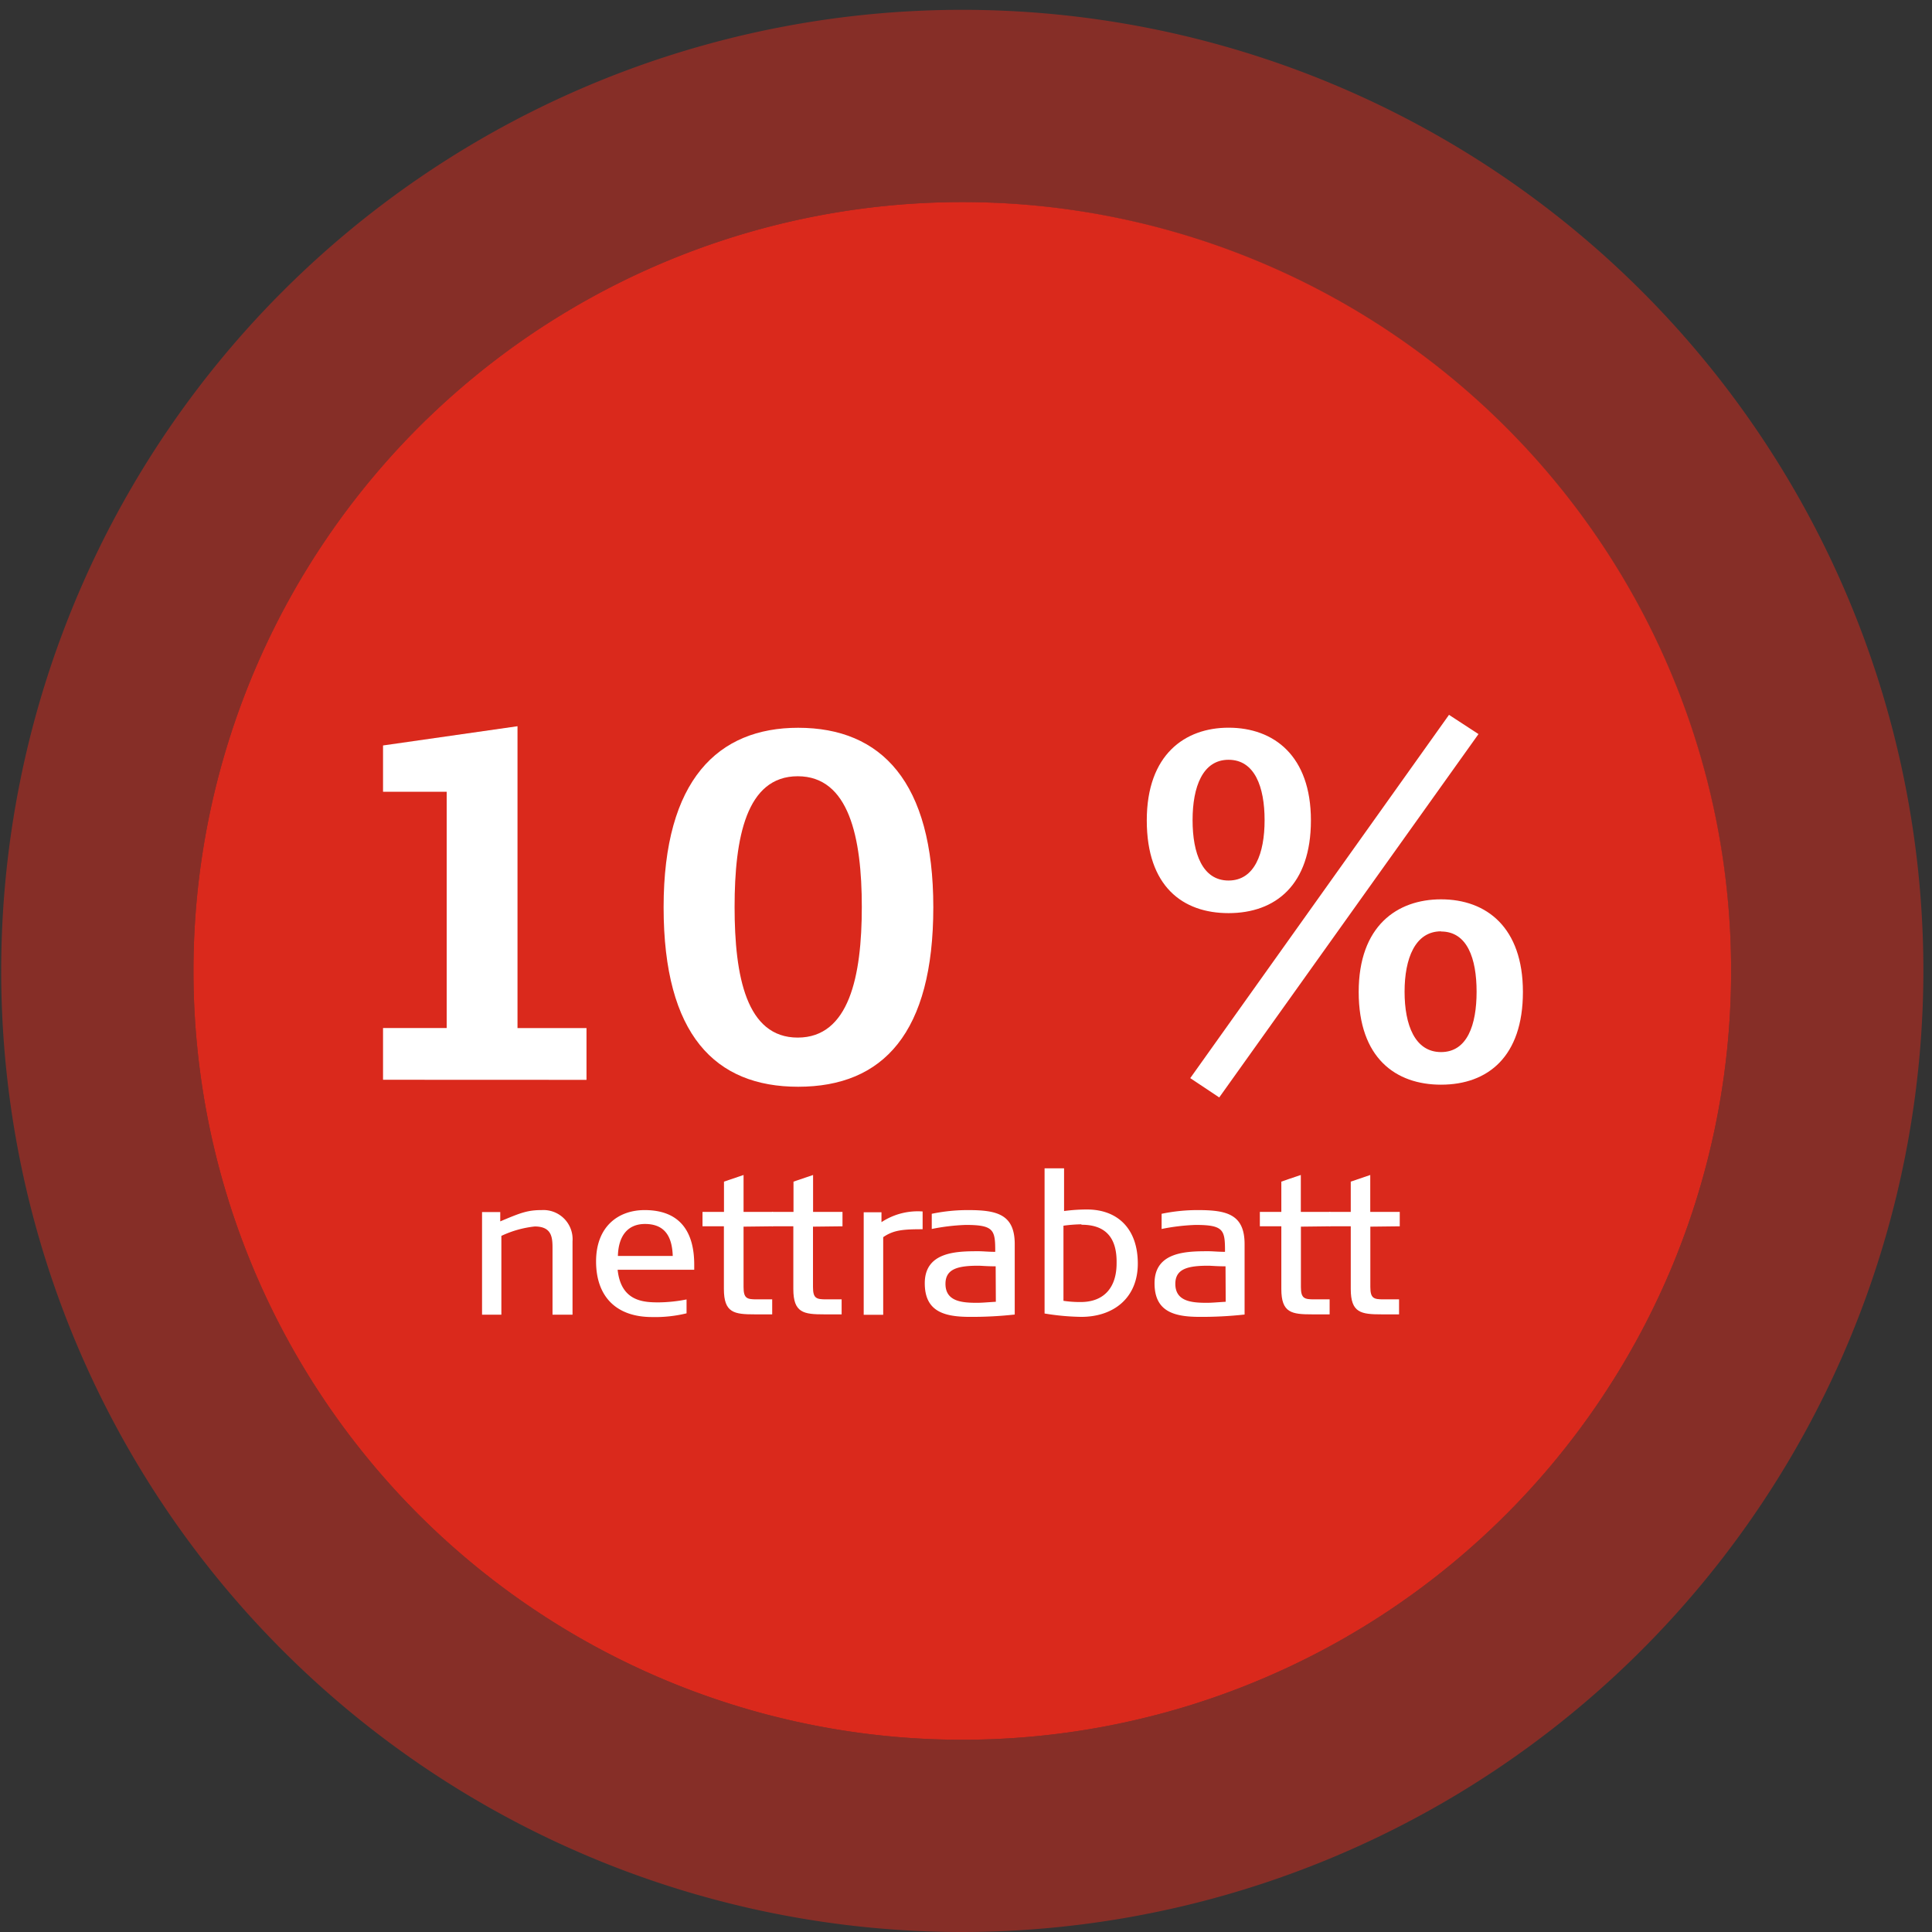 <svg id="Layer_1" data-name="Layer 1" xmlns="http://www.w3.org/2000/svg" viewBox="0 0 224 224"><rect x="0" y="0" width="224" height="224" fill="#333333" stroke="none"/><defs><style>.cls-1{fill:#da291c;}.cls-2{opacity:0.5;}.cls-3{fill:#fff;}</style></defs><title>Nettrabatt rød</title><path class="cls-1" d="M111.57,201.71a89.14,89.14,0,1,0-89.14-89.14,89.14,89.14,0,0,0,89.14,89.14"/><g class="cls-2"><path class="cls-1" d="M111.57,224A111.43,111.43,0,1,1,223,112.57,111.56,111.56,0,0,1,111.57,224Zm0-200.57a89.14,89.14,0,1,0,89.14,89.14A89.24,89.24,0,0,0,111.57,23.43Z"/></g><path class="cls-3" d="M44.41,125.19v-6h7.38V91.8H44.41V86.43L60,84.2v35h8v6Z"/><path class="cls-3" d="M92.54,126c-9.6,0-15.6-6-15.6-20.81s6.34-20.81,15.6-20.81c9.66,0,15.67,6.29,15.67,20.81S102.43,126,92.54,126Zm-.05-36c-5.95,0-7.32,7.09-7.32,15.15s1.37,15.15,7.32,15.15,7.43-7.09,7.43-15.15S98.43,90,92.49,90Z"/><path class="cls-3" d="M142.44,105.87c-5.31,0-9.48-3.09-9.48-10.75s4.45-10.75,9.48-10.75c5.26,0,9.55,3.26,9.55,10.75S147.88,105.87,142.44,105.87Zm-1.08,21.37L138,125l30-42.12,3.42,2.23Zm1.08-39.15c-3,0-4.17,3.14-4.17,7s1.15,7,4.17,7,4.18-3.14,4.18-7S145.47,88.09,142.44,88.09Zm24.64,37.67c-5.26,0-9.55-3.09-9.55-10.75s4.46-10.74,9.55-10.74c5.26,0,9.49,3.25,9.49,10.74S172.51,125.76,167.08,125.76Zm0-17.78c-3,0-4.23,3.14-4.23,7s1.2,7,4.23,7,4.12-3.14,4.12-7S170.11,108,167.08,108Z"/><path class="cls-3" d="M64.06,152.43v-7.58c0-1.27,0-2.65-2.06-2.65a12.08,12.08,0,0,0-3.87,1.09v9.14H55.89v-11.9H58v1.08c2.36-1,3.17-1.31,4.8-1.31a3.38,3.38,0,0,1,3.58,3.62v8.51Z"/><path class="cls-3" d="M71.61,147.22c.39,3.67,3,3.78,4.76,3.78a17.48,17.48,0,0,0,3.23-.34v1.61a15.34,15.34,0,0,1-4,.43c-4.18,0-6.49-2.4-6.49-6.45s2.58-5.95,5.63-5.95c4.1,0,5.75,2.51,5.75,6.33v.59Zm3.17-5.31c-2,0-3.08,1.38-3.14,3.71H78C77.93,143.47,77.16,141.91,74.78,141.91Z"/><path class="cls-3" d="M86.21,142.22v7c0,1.33.4,1.43,1.53,1.43h1.79v1.74h-2c-2.4,0-3.6-.16-3.6-2.94v-7.27H81.45v-1.67h2.49V137l2.27-.77v4.28h3.41v1.67Z"/><path class="cls-3" d="M94.26,142.22v7c0,1.33.4,1.43,1.54,1.43h1.78v1.74h-2c-2.4,0-3.6-.16-3.6-2.94v-7.27H89.5v-1.67H92V137l2.27-.77v4.28h3.41v1.67Z"/><path class="cls-3" d="M102.4,143.44v9h-2.26V140.55h2.06v1.15a7.65,7.65,0,0,1,4.77-1.24v2.06C104.71,142.52,103.6,142.61,102.4,143.44Z"/><path class="cls-3" d="M112.44,152.68c-3.07,0-5.22-.68-5.22-3.9,0-3.68,3.75-3.71,6.24-3.71.52,0,1.13.07,1.93.07,0-2.51-.12-3.12-3.42-3.12a24.06,24.06,0,0,0-3.94.47v-1.76a20.49,20.49,0,0,1,4.19-.43c3.3,0,5.43.45,5.43,3.94v8.17A45.36,45.36,0,0,1,112.44,152.68Zm3-5.86c-1,0-1.68-.07-2-.07-2.37,0-3.82.36-3.82,2.1,0,2,1.81,2.2,3.62,2.2.61,0,1.06-.05,2.22-.12Z"/><path class="cls-3" d="M125.36,152.68a28.18,28.18,0,0,1-4.25-.39V135.46h2.26v4.95a19.86,19.86,0,0,1,2.65-.18c3.62,0,5.9,2.29,5.9,6.27S129.12,152.68,125.36,152.68Zm0-10.73a16.68,16.68,0,0,0-2.06.16v8.71a12.85,12.85,0,0,0,2,.14c2.76,0,4.16-1.75,4.16-4.48C129.52,143.56,128.24,142,125.41,142Z"/><path class="cls-3" d="M139.09,152.68c-3.08,0-5.23-.68-5.23-3.9,0-3.68,3.76-3.71,6.25-3.71.52,0,1.13.07,1.92.07,0-2.51-.11-3.12-3.41-3.12a24.06,24.06,0,0,0-3.94.47v-1.76a20.49,20.49,0,0,1,4.19-.43c3.3,0,5.43.45,5.43,3.94v8.17A45.36,45.36,0,0,1,139.09,152.68Zm3-5.86c-1,0-1.68-.07-2-.07-2.37,0-3.82.36-3.82,2.1,0,2,1.81,2.2,3.62,2.2.61,0,1.06-.05,2.22-.12Z"/><path class="cls-3" d="M150.83,142.22v7c0,1.33.41,1.43,1.54,1.43h1.79v1.74h-2c-2.4,0-3.6-.16-3.6-2.94v-7.27h-2.49v-1.67h2.49V137c.38-.14,1.36-.47,2.26-.77v4.28h3.42v1.67Z"/><path class="cls-3" d="M158.88,142.22v7c0,1.33.41,1.43,1.54,1.43h1.79v1.74h-2c-2.4,0-3.6-.16-3.6-2.94v-7.27h-2.49v-1.67h2.49V137l2.26-.77v4.28h3.42v1.67Z"/></svg>